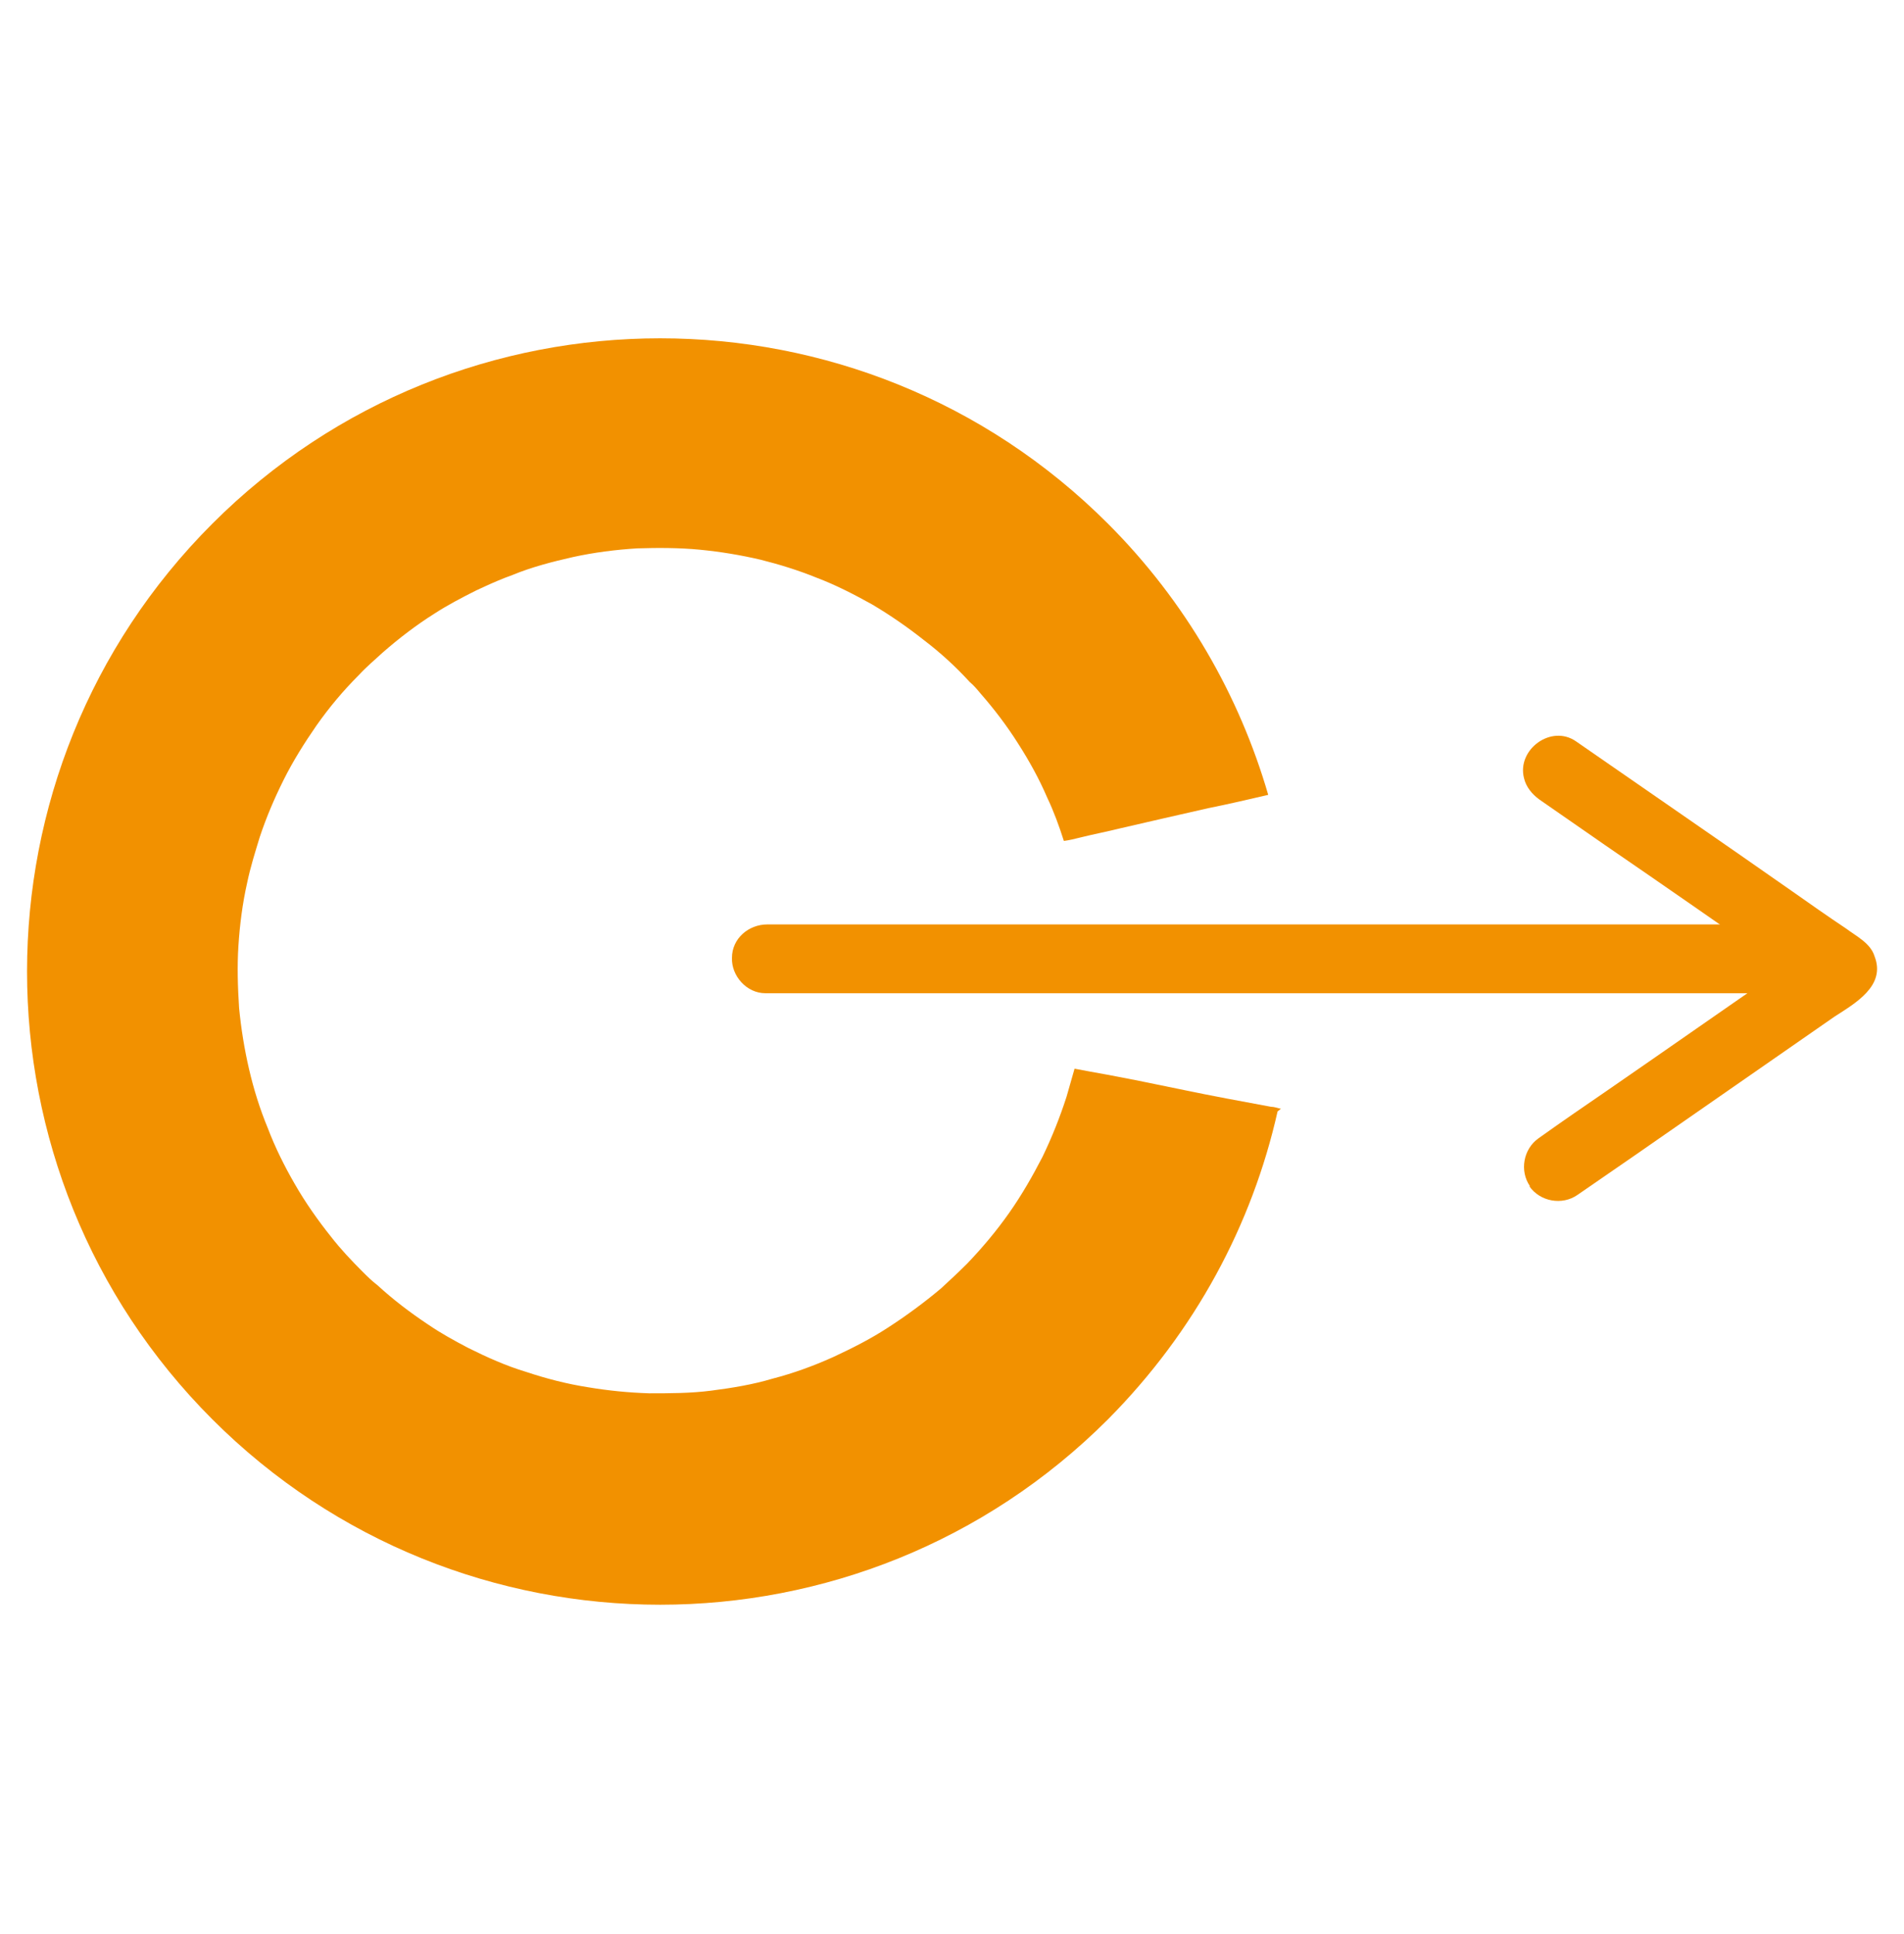 <svg xmlns="http://www.w3.org/2000/svg" id="Laag_1" viewBox="0 0 285.1 289.5"><defs><style>      .st0 {        fill: #f29100;      }    </style></defs><path class="st0" d="M135.2,103.2c0,0-.1,0-.2,0,0,0,.1,0,.2,0Z"></path><path class="st0" d="M103.7,87.7s0,0,0,0c0,0,0,0-.1,0,0,0,.1,0,.2,0Z"></path><path class="st0" d="M58.4,101.5s0,0,0,0c0,0,0,0,0,0Z"></path><path class="st0" d="M40.4,154.6s0,0,0,.1c0,0,0,0,0,0,0,0,0-.1,0-.2Z"></path><path class="st0" d="M191.3,166.4c-3.8,16.9-12.3,32.9-25.4,46.1-37,37-97.1,37-134.1,0-37-37-37-97.1,0-134.1,37-37,97.1-37,134.1,0,11.7,11.7,19.7,25.8,24,40.6-3,.7-6,1.4-9,2-4.4,1-8.8,2-13.1,3-2,.5-4.1.9-6.1,1.4-.8.2-1.6.4-2.4.5-.7-2.2-1.5-4.4-2.5-6.5-1.2-2.8-2.7-5.5-4.3-8-1.7-2.7-3.6-5.2-5.7-7.6,0,0,0,0,0,0-.5-.6-1-1.2-1.6-1.7-2.1-2.3-4.4-4.4-6.9-6.3-2.4-1.9-5-3.7-7.7-5.3-2.7-1.5-5.4-2.9-8.3-4-2.7-1.1-5.6-2-8.4-2.7-3-.7-6-1.2-9.1-1.5-3.1-.3-6.3-.3-9.4-.2-3.2.2-6.4.6-9.6,1.3-3.1.7-6.2,1.5-9.1,2.7-1.4.5-2.8,1.1-4.1,1.7-.4.2-.9.4-1.3.6,0,0,0,0,0,0,0,0,0,0,0,0-2.2,1.1-4.3,2.2-6.3,3.5-2.7,1.7-5.3,3.7-7.7,5.8,0,0,0,0,0,0-1.2,1.1-2.5,2.2-3.6,3.4-2.3,2.3-4.4,4.8-6.3,7.5-1.8,2.6-3.5,5.3-4.9,8.1-1.4,2.8-2.6,5.6-3.6,8.6h0c0,0,0,.2,0,.2,0,0,0-.2,0-.2-.7,2.3-1.4,4.5-1.9,6.9-.7,3.1-1.1,6.3-1.3,9.4-.2,3.1-.1,6.2.1,9.3.3,3.1.8,6.2,1.5,9.2.7,3,1.6,5.9,2.8,8.8,1.1,2.9,2.5,5.7,4,8.3,1.6,2.8,3.5,5.5,5.5,8,1.4,1.8,3,3.5,4.6,5.1.7.7,1.5,1.5,2.3,2.1,2.4,2.2,4.9,4.1,7.6,5.9,0,0,0,0,0,0,0,0,0,0,0,0,0,0,0,0,0,0,1.9,1.3,3.9,2.4,6,3.5,2.8,1.4,5.7,2.7,8.7,3.6,3,1,6.1,1.8,9.3,2.3,3,.5,6,.8,9.1.9,3.1,0,6.2,0,9.3-.4,3.1-.4,6.2-.9,9.2-1.8,3.1-.8,6.1-1.9,9-3.2,2.8-1.3,5.6-2.7,8.2-4.4,2.8-1.8,5.5-3.8,8-5.9,1.3-1.2,2.6-2.4,3.9-3.7,2.3-2.4,4.4-4.9,6.3-7.6,1.9-2.7,3.5-5.5,5-8.4,1.4-2.9,2.6-5.9,3.6-9,.4-1.4.8-2.8,1.2-4.2,1.6.3,3.2.6,4.9.9,3.8.7,7.6,1.5,11.5,2.3,4.3.9,8.7,1.7,13,2.5.5,0,1,.2,1.5.3Z"></path><path class="st0" d="M229.1,177.6c-1.6-2.3-1-5.6,1.3-7.2,3.5-2.5,7-4.9,10.5-7.3,8.7-6,17.4-12.1,26.1-18.1-8.9-6.2-17.8-12.4-26.7-18.5-3.3-2.3-6.5-4.5-9.8-6.8-1.1-.8-2-1.9-2.3-3.2-1.1-4.3,4.1-8.1,7.8-5.5,10.8,7.5,21.6,14.9,32.3,22.4,2.7,1.9,5.4,3.8,8.1,5.6,1.6,1.2,3.7,2.2,4.3,4.2,1.7,4.4-2.9,7-6,9-9.9,6.9-19.9,13.8-29.8,20.7-2.9,2-5.8,4-8.7,6-2.3,1.6-5.6,1-7.2-1.3Z"></path><path class="st0" d="M239.7,148.7h-125.1c-2.8,0-5.1-2.6-5-5.3,0-2.9,2.5-5,5.3-5h152.6c2.8,0,5.1,2.6,5,5.3,0,2.9-2.5,5-5.3,5h-27.5Z"></path></svg>